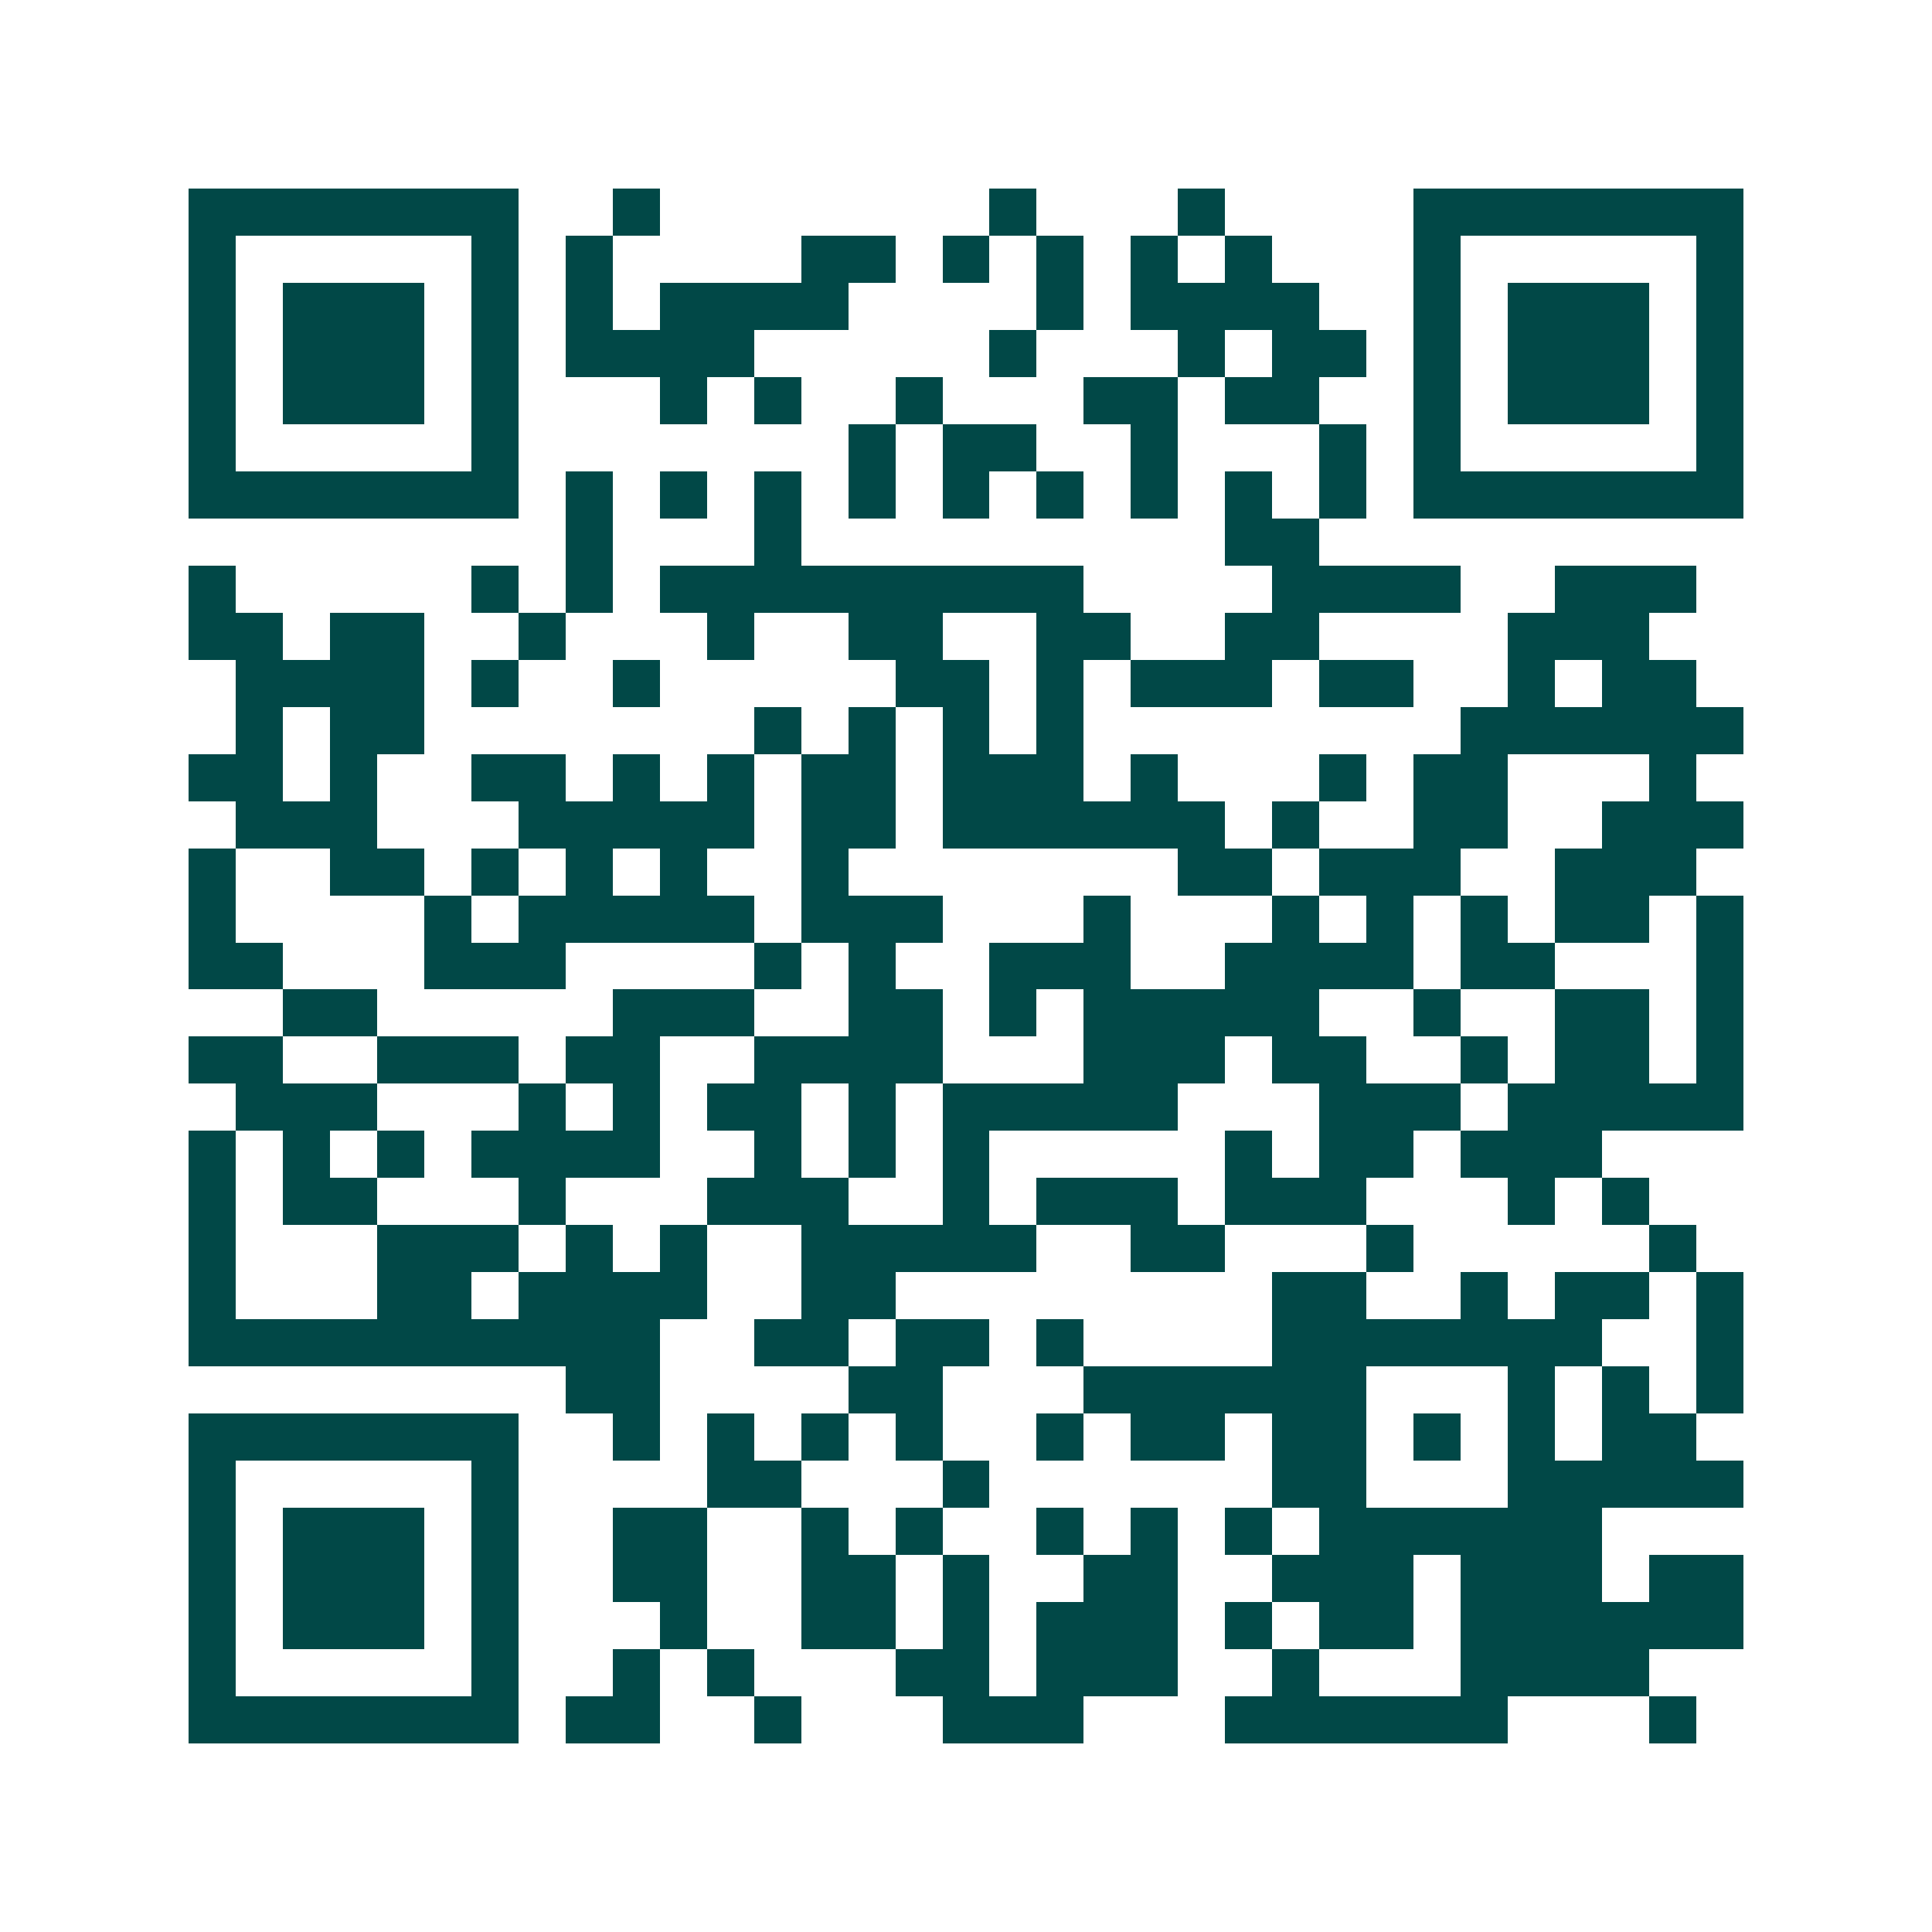 <svg xmlns="http://www.w3.org/2000/svg" width="200" height="200" viewBox="0 0 41 41" shape-rendering="crispEdges"><path fill="#ffffff" d="M0 0h41v41H0z"/><path stroke="#014847" d="M4 4.5h7m2 0h1m7 0h1m3 0h1m4 0h7M4 5.5h1m5 0h1m1 0h1m4 0h2m1 0h1m1 0h1m1 0h1m1 0h1m3 0h1m5 0h1M4 6.5h1m1 0h3m1 0h1m1 0h1m1 0h4m4 0h1m1 0h4m2 0h1m1 0h3m1 0h1M4 7.5h1m1 0h3m1 0h1m1 0h4m5 0h1m3 0h1m1 0h2m1 0h1m1 0h3m1 0h1M4 8.5h1m1 0h3m1 0h1m3 0h1m1 0h1m2 0h1m3 0h2m1 0h2m2 0h1m1 0h3m1 0h1M4 9.5h1m5 0h1m7 0h1m1 0h2m2 0h1m3 0h1m1 0h1m5 0h1M4 10.5h7m1 0h1m1 0h1m1 0h1m1 0h1m1 0h1m1 0h1m1 0h1m1 0h1m1 0h1m1 0h7M12 11.5h1m3 0h1m9 0h2M4 12.5h1m5 0h1m1 0h1m1 0h9m4 0h4m2 0h3M4 13.5h2m1 0h2m2 0h1m3 0h1m2 0h2m2 0h2m2 0h2m4 0h3M5 14.5h4m1 0h1m2 0h1m5 0h2m1 0h1m1 0h3m1 0h2m2 0h1m1 0h2M5 15.5h1m1 0h2m7 0h1m1 0h1m1 0h1m1 0h1m8 0h6M4 16.5h2m1 0h1m2 0h2m1 0h1m1 0h1m1 0h2m1 0h3m1 0h1m3 0h1m1 0h2m3 0h1M5 17.5h3m3 0h5m1 0h2m1 0h6m1 0h1m2 0h2m2 0h3M4 18.5h1m2 0h2m1 0h1m1 0h1m1 0h1m2 0h1m7 0h2m1 0h3m2 0h3M4 19.5h1m4 0h1m1 0h5m1 0h3m3 0h1m3 0h1m1 0h1m1 0h1m1 0h2m1 0h1M4 20.5h2m3 0h3m4 0h1m1 0h1m2 0h3m2 0h4m1 0h2m3 0h1M6 21.5h2m5 0h3m2 0h2m1 0h1m1 0h5m2 0h1m2 0h2m1 0h1M4 22.5h2m2 0h3m1 0h2m2 0h4m3 0h3m1 0h2m2 0h1m1 0h2m1 0h1M5 23.5h3m3 0h1m1 0h1m1 0h2m1 0h1m1 0h5m3 0h3m1 0h5M4 24.5h1m1 0h1m1 0h1m1 0h4m2 0h1m1 0h1m1 0h1m5 0h1m1 0h2m1 0h3M4 25.5h1m1 0h2m3 0h1m3 0h3m2 0h1m1 0h3m1 0h3m3 0h1m1 0h1M4 26.5h1m3 0h3m1 0h1m1 0h1m2 0h5m2 0h2m3 0h1m5 0h1M4 27.5h1m3 0h2m1 0h4m2 0h2m8 0h2m2 0h1m1 0h2m1 0h1M4 28.5h10m2 0h2m1 0h2m1 0h1m4 0h7m2 0h1M12 29.5h2m4 0h2m3 0h6m3 0h1m1 0h1m1 0h1M4 30.5h7m2 0h1m1 0h1m1 0h1m1 0h1m2 0h1m1 0h2m1 0h2m1 0h1m1 0h1m1 0h2M4 31.5h1m5 0h1m4 0h2m3 0h1m6 0h2m3 0h5M4 32.5h1m1 0h3m1 0h1m2 0h2m2 0h1m1 0h1m2 0h1m1 0h1m1 0h1m1 0h6M4 33.5h1m1 0h3m1 0h1m2 0h2m2 0h2m1 0h1m2 0h2m2 0h3m1 0h3m1 0h2M4 34.5h1m1 0h3m1 0h1m3 0h1m2 0h2m1 0h1m1 0h3m1 0h1m1 0h2m1 0h6M4 35.5h1m5 0h1m2 0h1m1 0h1m3 0h2m1 0h3m2 0h1m3 0h4M4 36.5h7m1 0h2m2 0h1m3 0h3m3 0h6m3 0h1"/></svg>

